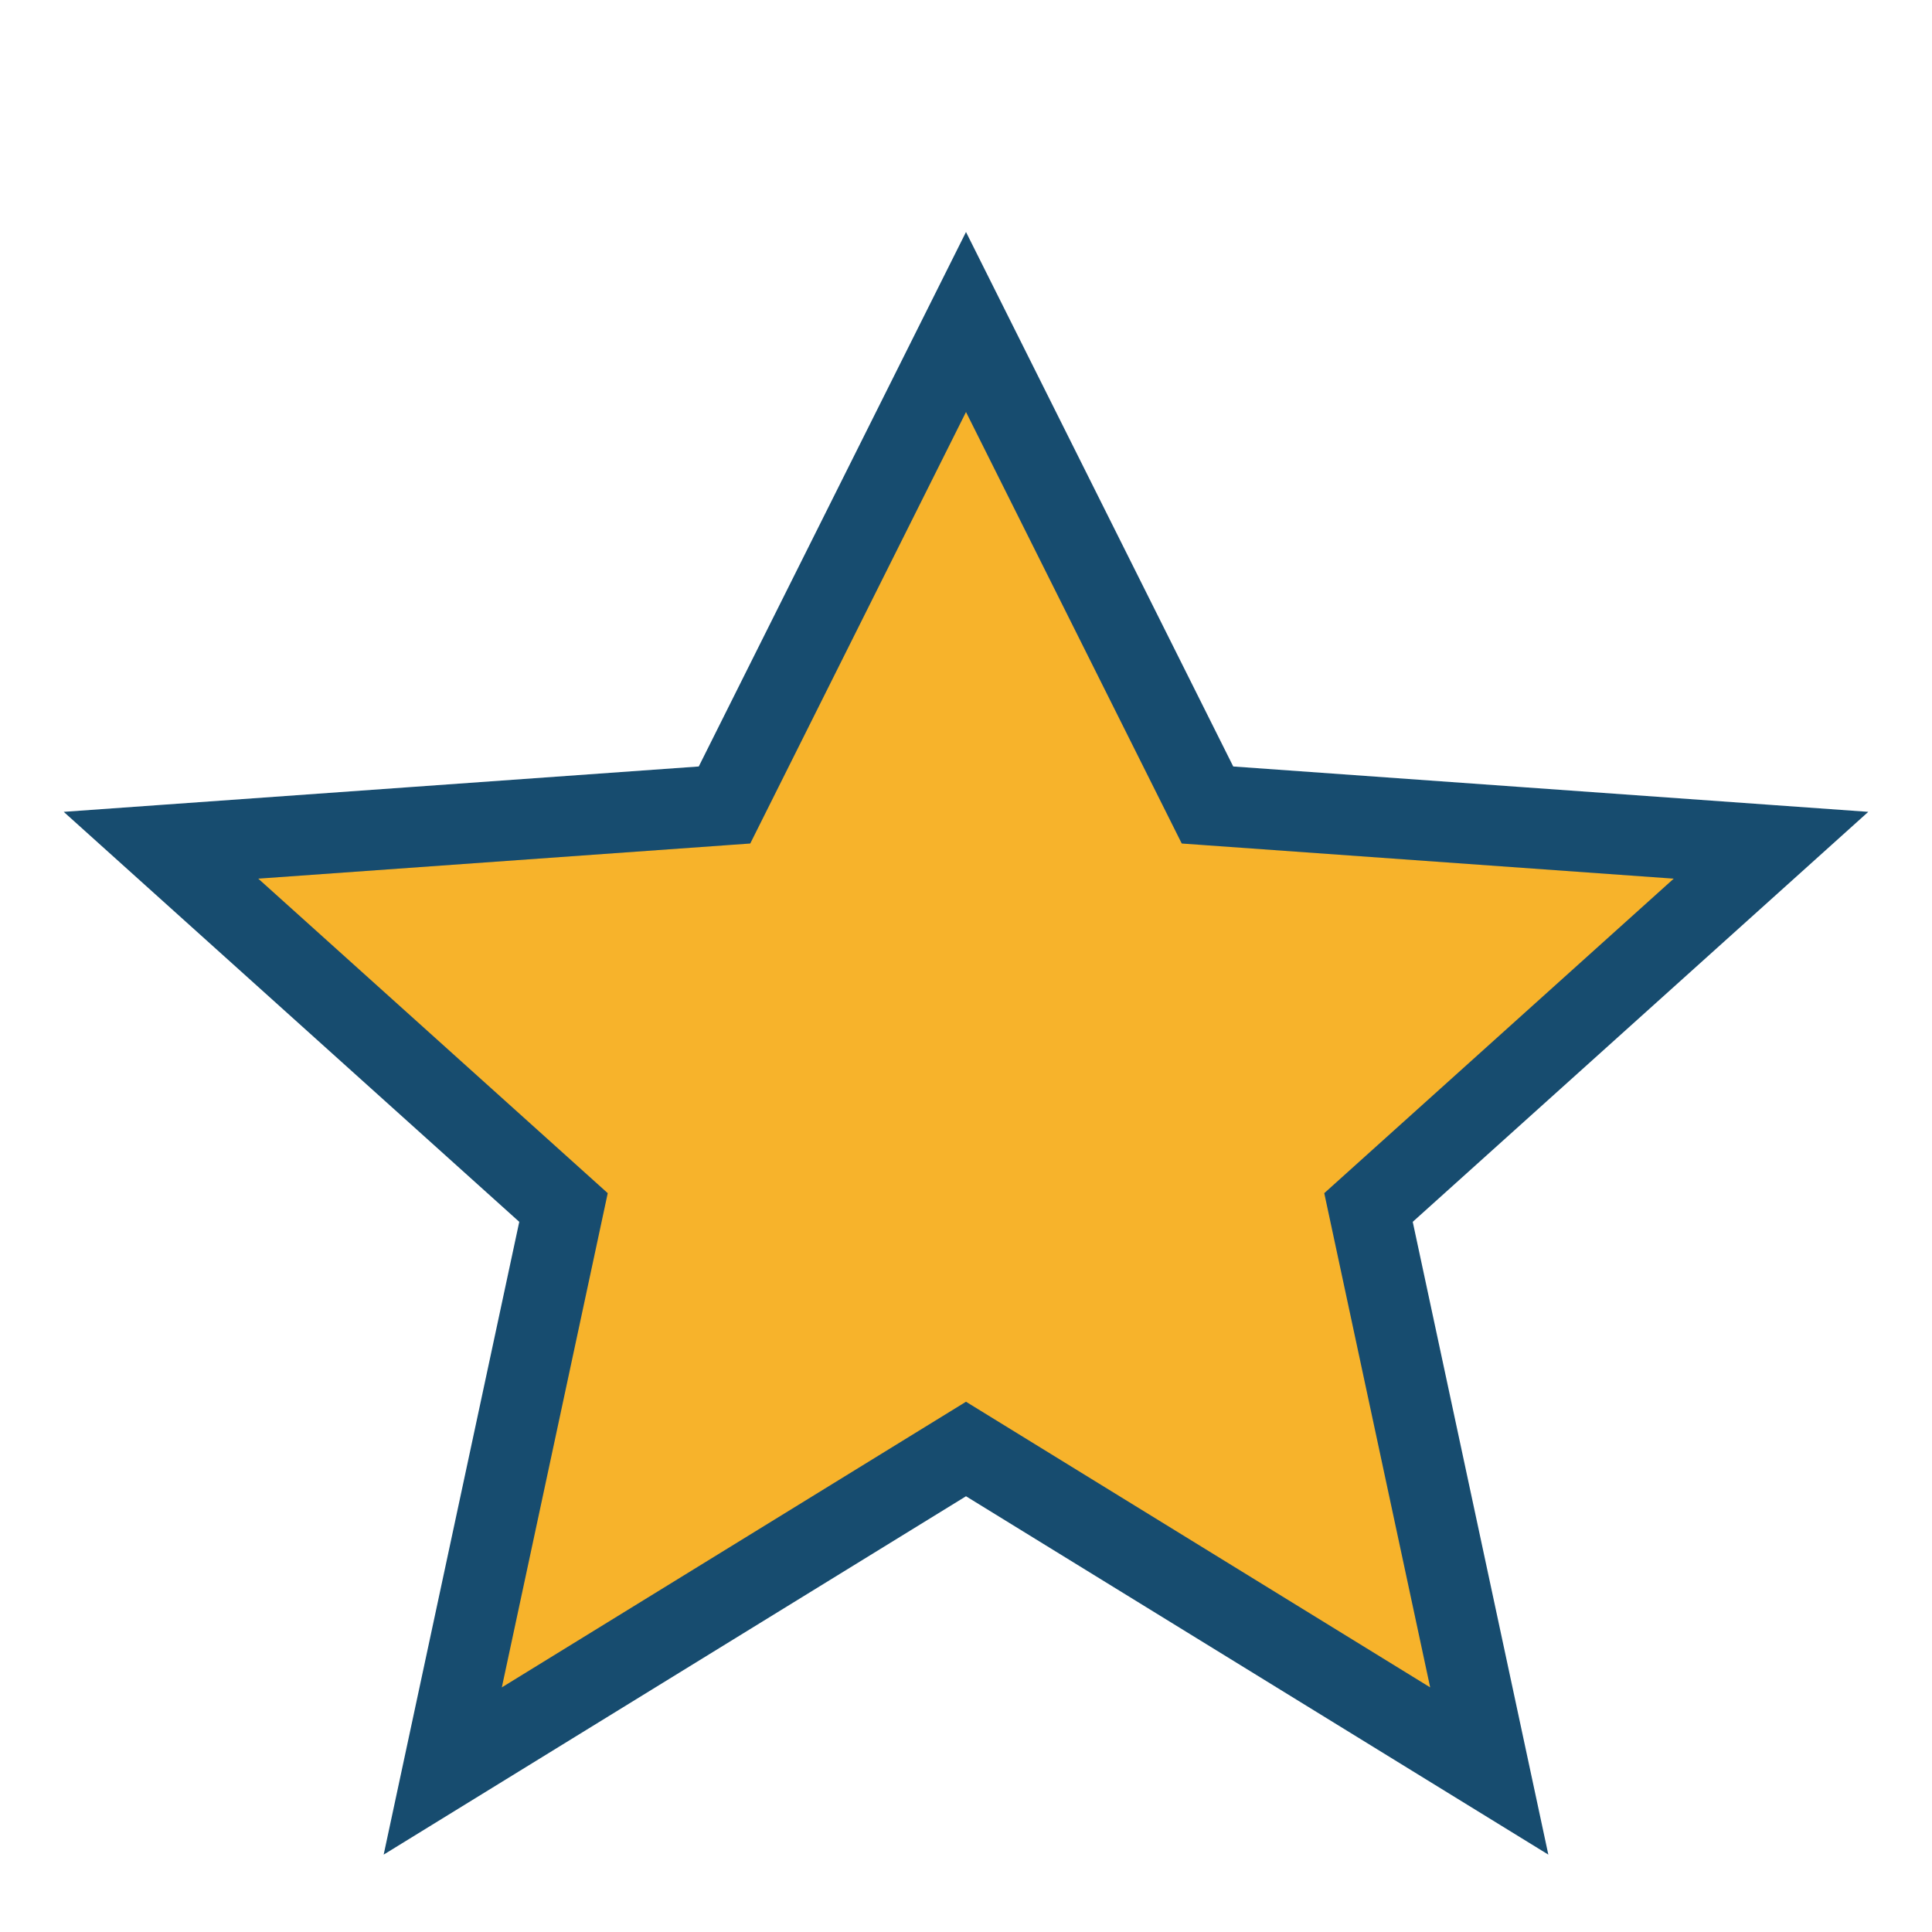 <?xml version="1.0" encoding="UTF-8"?>
<svg xmlns="http://www.w3.org/2000/svg" width="24" height="24" viewBox="0 0 24 24"><polygon points="12,4 15,10 22,10.5 17,15 18.5,22 12,18 5.5,22 7,15 2,10.5 9,10" fill="#F7B32B" stroke="#174C6F" stroke-width="1"/></svg>